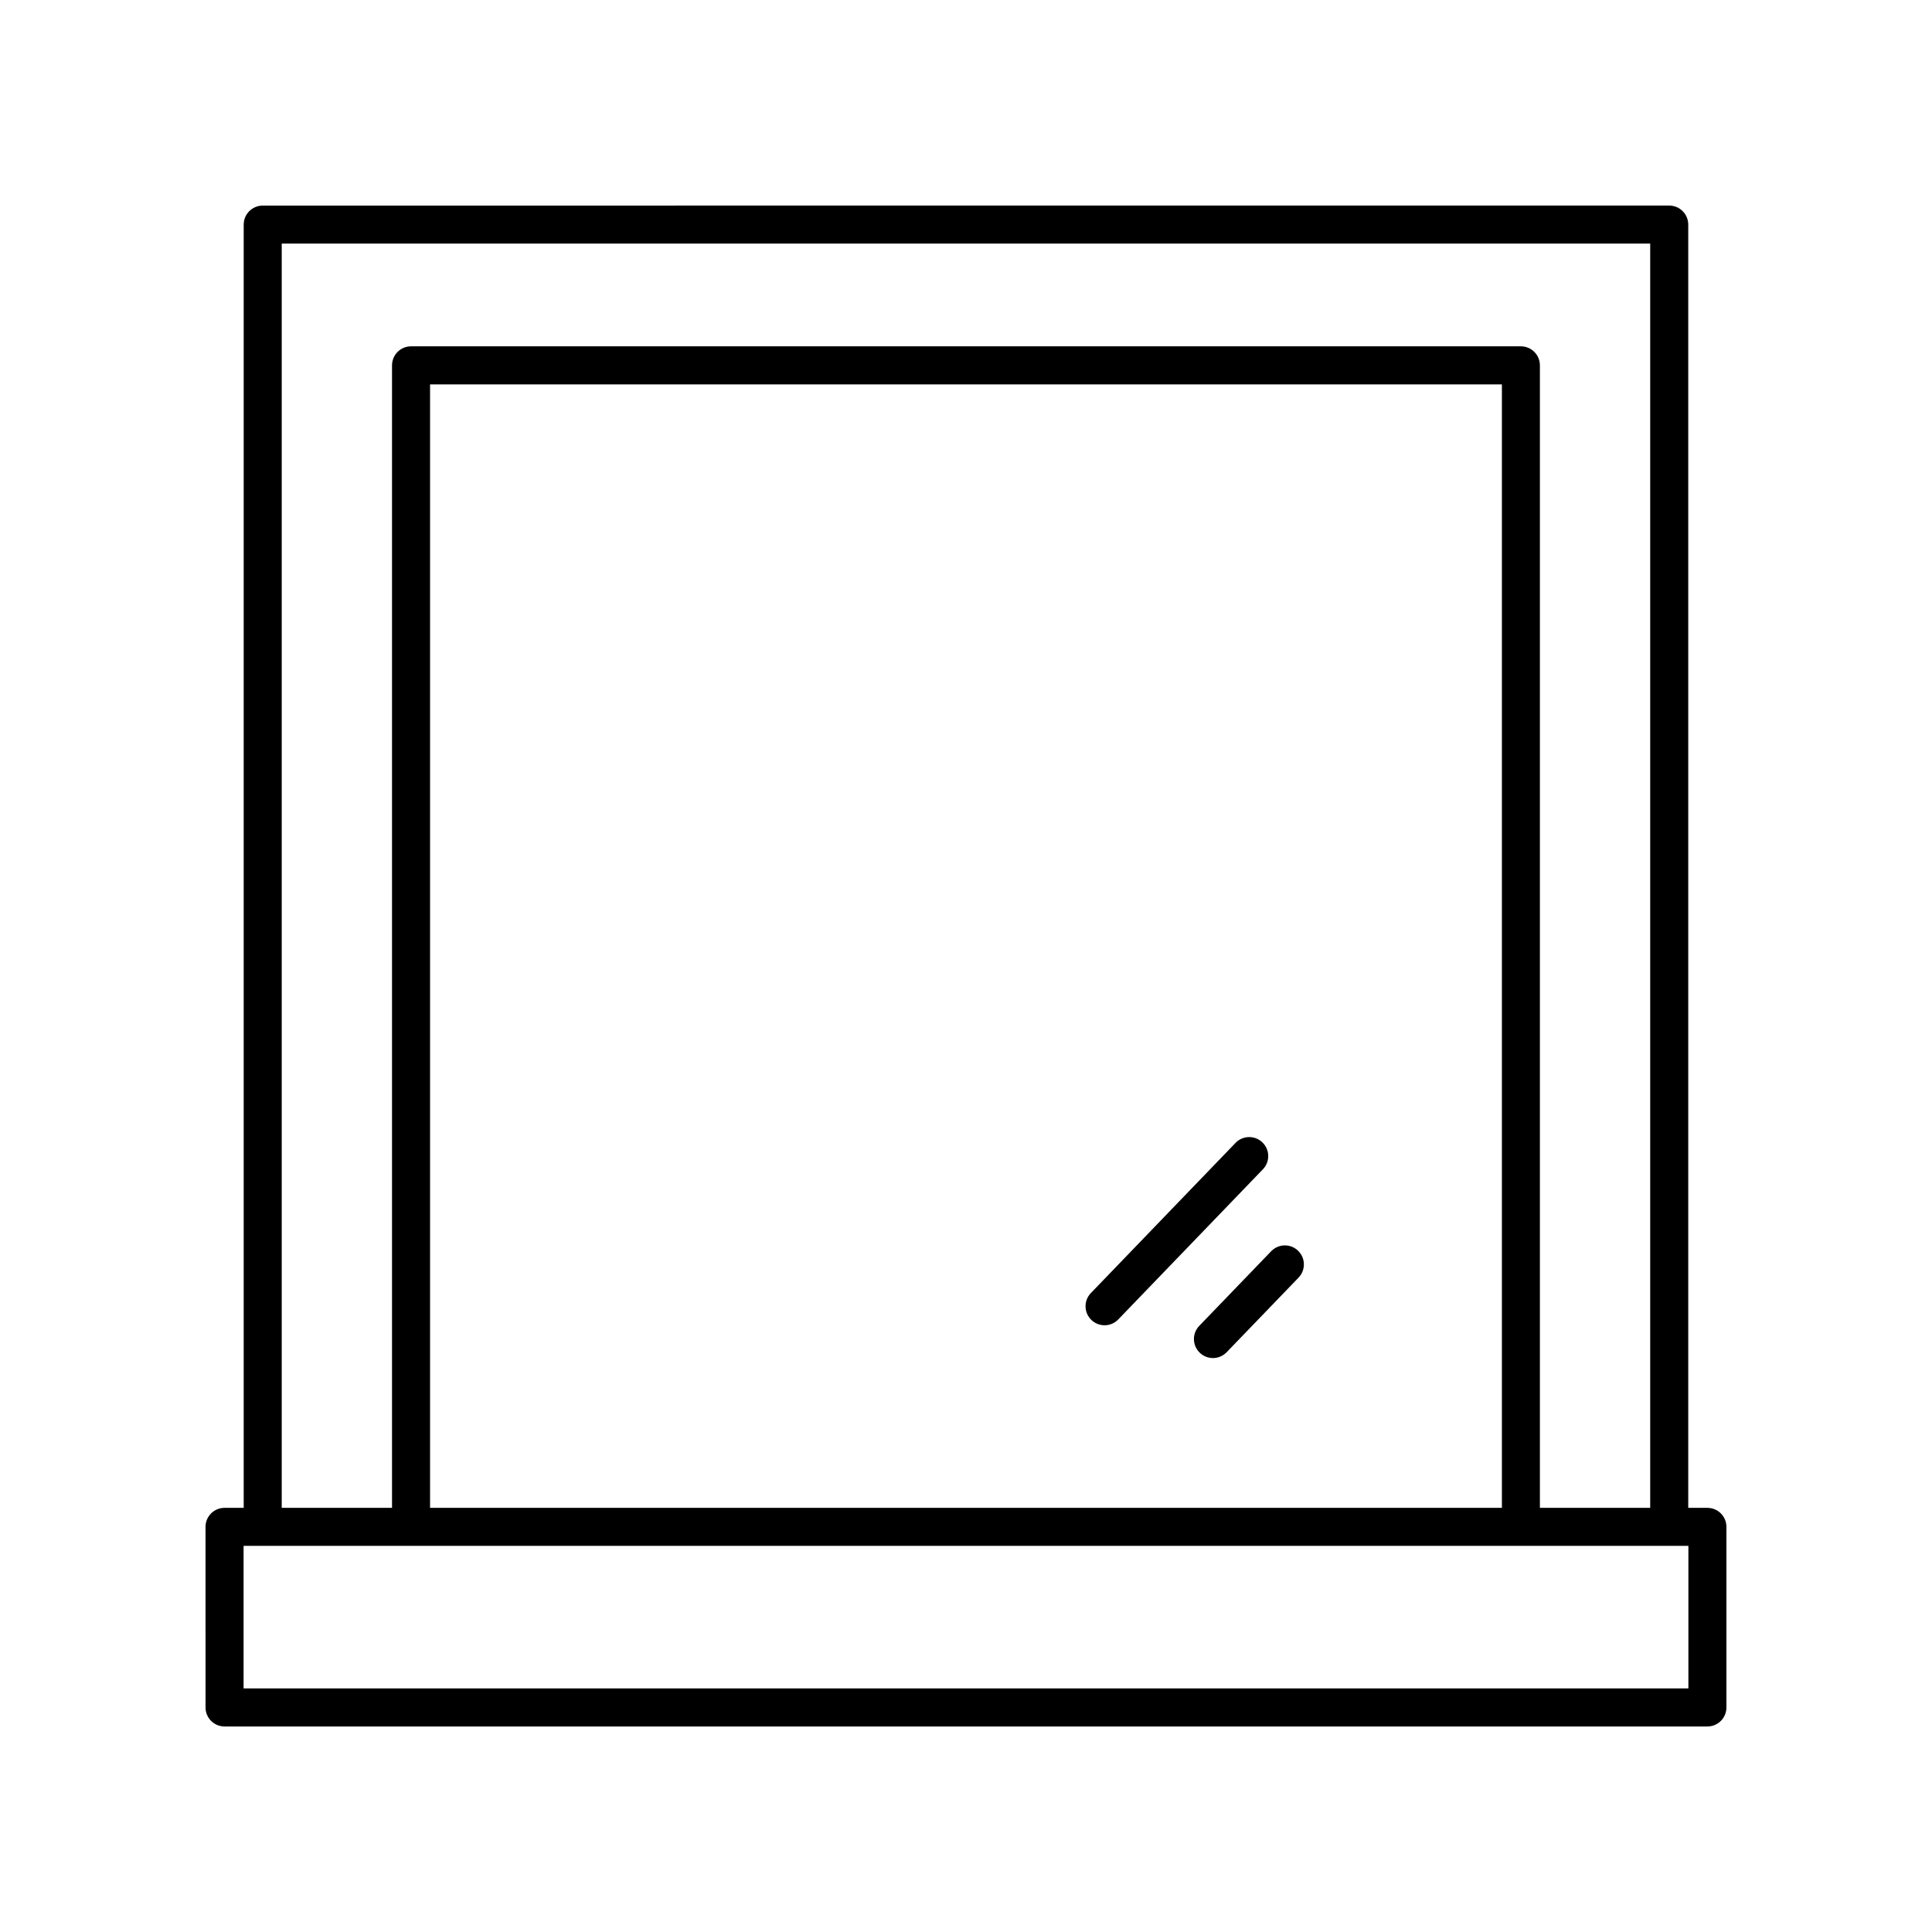 <?xml version="1.0" encoding="UTF-8"?>
<!-- Uploaded to: ICON Repo, www.iconrepo.com, Generator: ICON Repo Mixer Tools -->
<svg fill="#000000" width="800px" height="800px" version="1.1" viewBox="144 144 512 512" xmlns="http://www.w3.org/2000/svg">
 <g>
  <path d="m596.48 543.59h-5.078v-340.07c0-2.781-2.254-5.039-5.039-5.039l-372.74 0.004c-2.781 0-5.039 2.254-5.039 5.039v340.07h-5.078c-2.781 0-5.039 2.254-5.039 5.039l0.004 47.859c0 2.781 2.254 5.039 5.039 5.039h392.97c2.781 0 5.039-2.254 5.039-5.039v-47.863c-0.004-2.781-2.262-5.035-5.043-5.035zm-377.82-335.04h362.66v335.04h-29.23v-302.77c0-2.781-2.254-5.039-5.039-5.039h-294.12c-2.781 0-5.039 2.254-5.039 5.039v302.77h-29.23zm323.36 335.04h-284.05v-297.73h284.05zm49.422 47.859h-382.89v-37.785h382.89z"/>
  <path d="m461.95 502.49c0.977 0.941 2.234 1.41 3.496 1.41 1.32 0 2.641-0.516 3.629-1.543l19.059-19.777c1.93-2.004 1.871-5.191-0.133-7.125-2-1.93-5.191-1.871-7.125 0.133l-19.059 19.777c-1.934 2.004-1.875 5.195 0.133 7.125z"/>
  <path d="m436.72 495.21c1.32 0 2.641-0.516 3.629-1.543l38.336-39.793c1.93-2.004 1.871-5.191-0.133-7.125-2.004-1.93-5.191-1.871-7.125 0.133l-38.336 39.793c-1.93 2.004-1.871 5.191 0.133 7.125 0.977 0.941 2.238 1.41 3.496 1.41z"/>
 </g>
</svg>